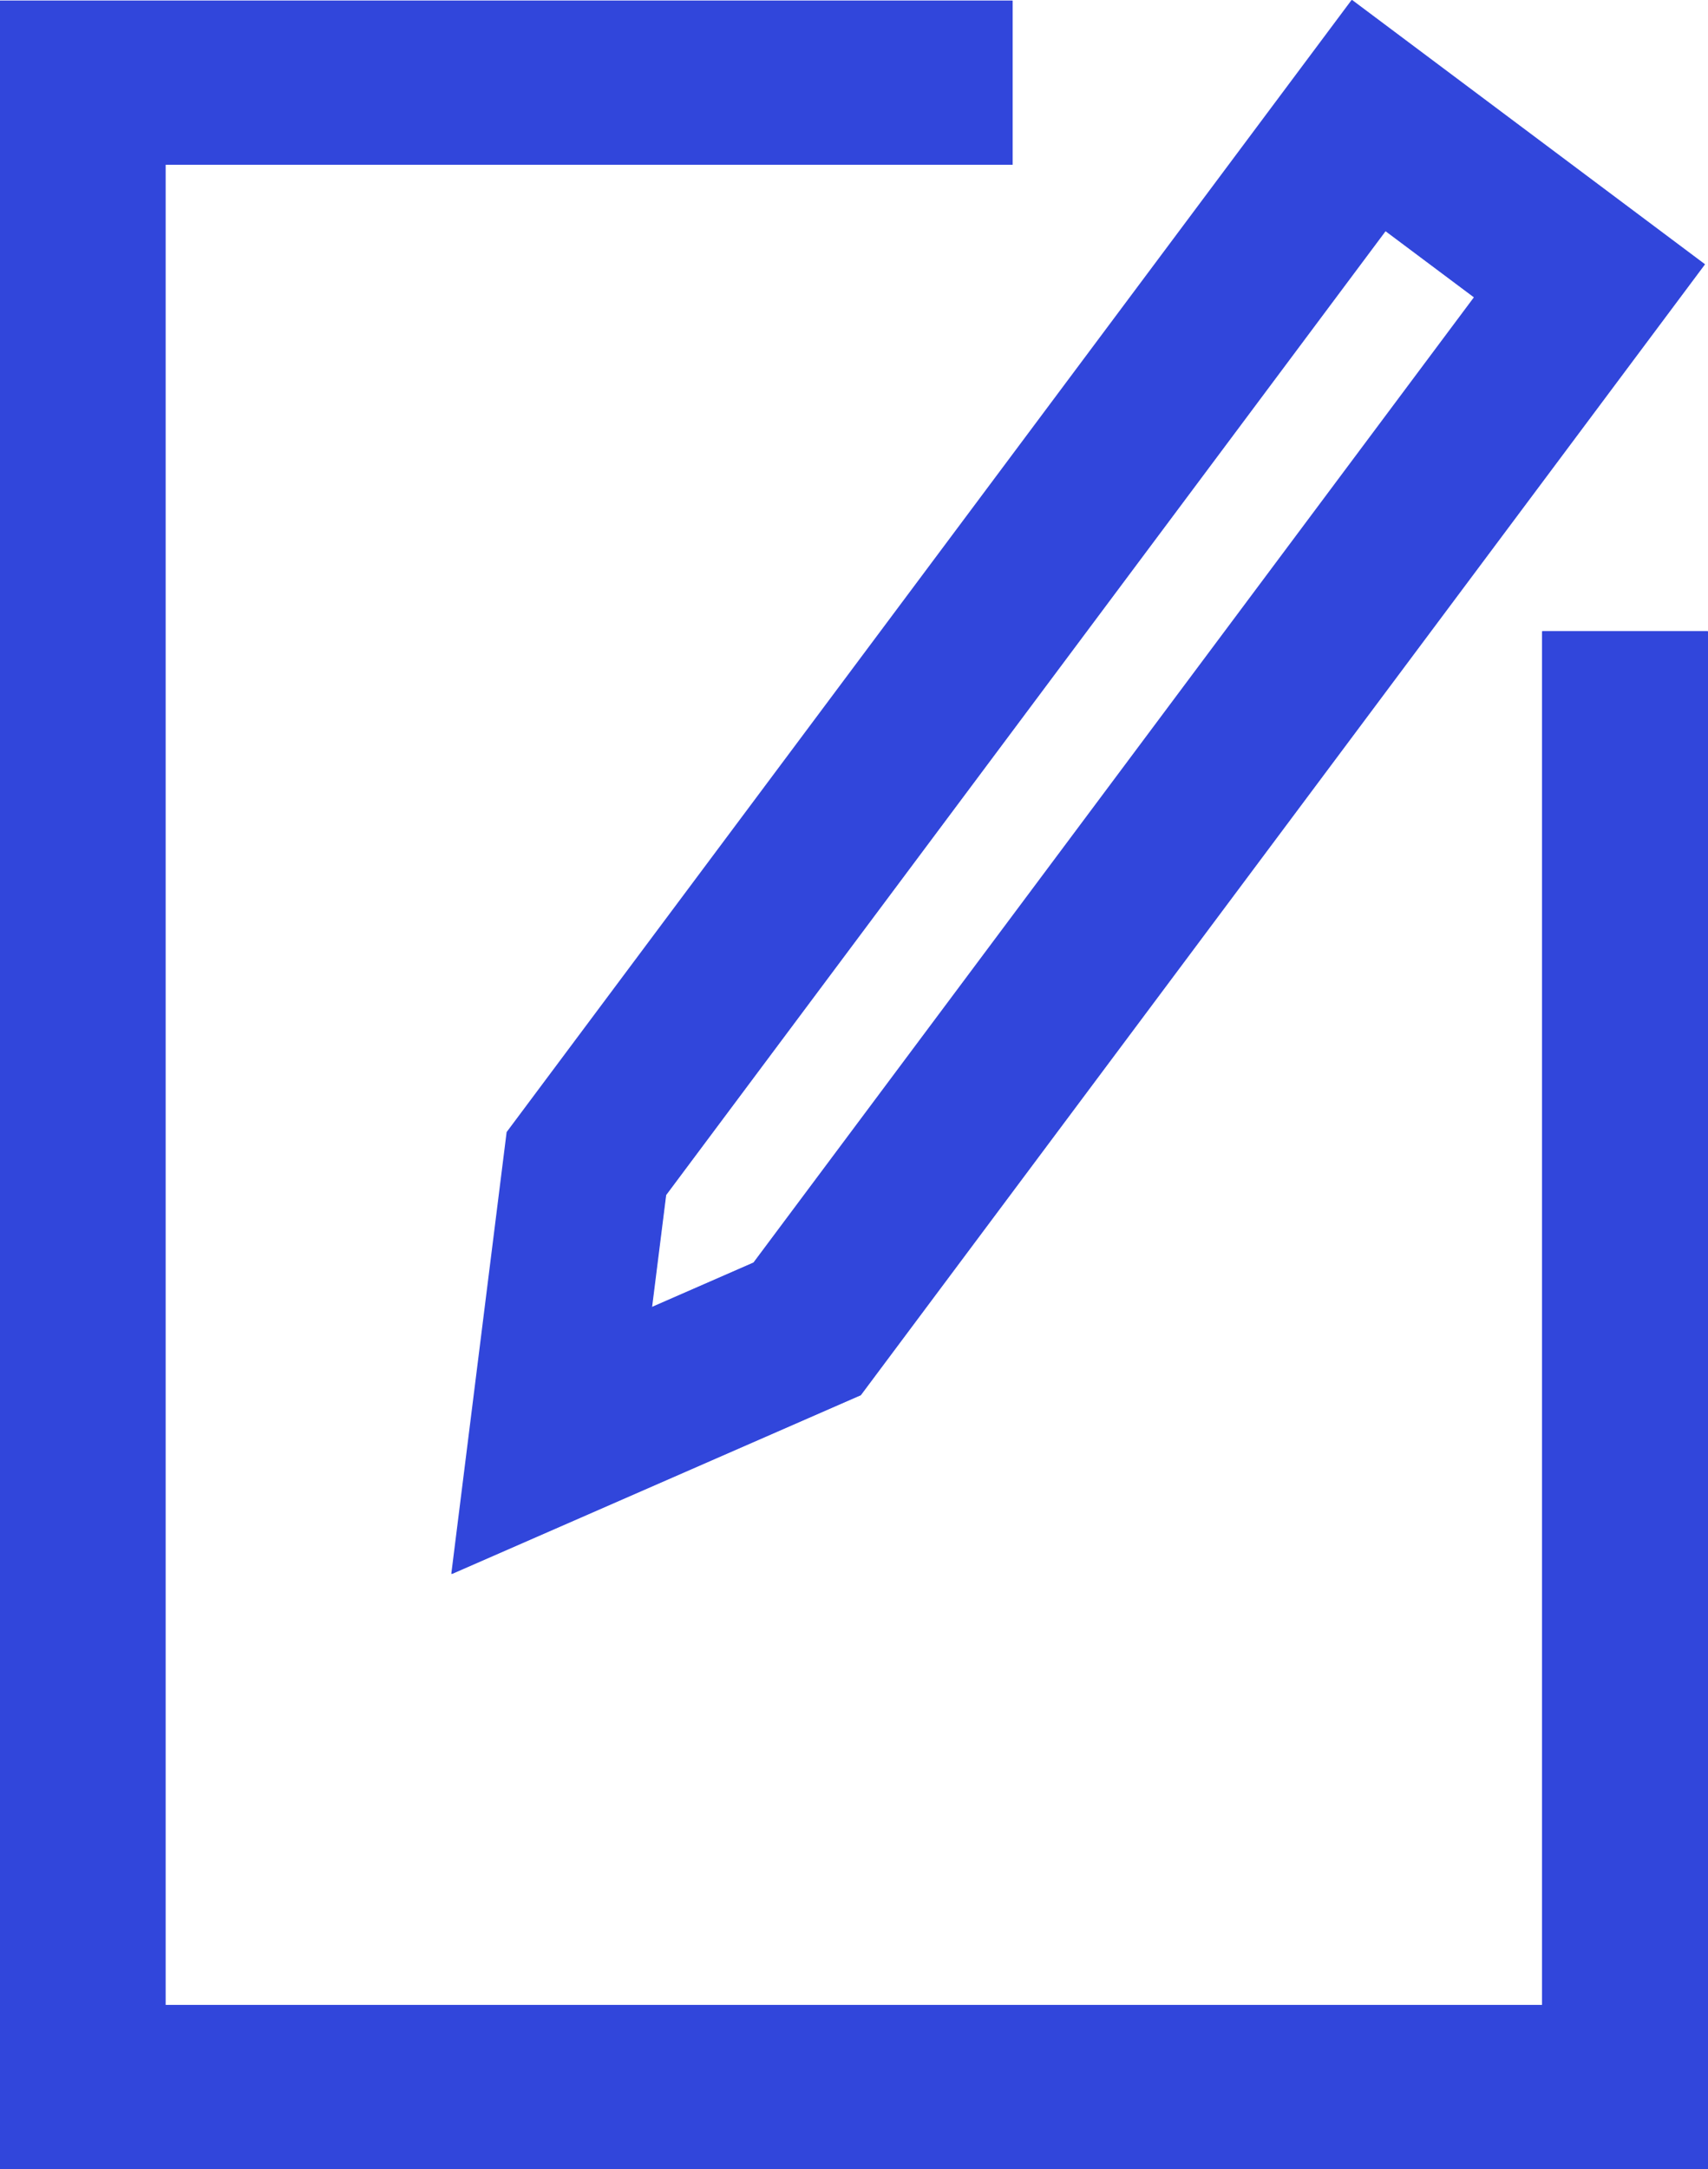 <svg xmlns="http://www.w3.org/2000/svg" width="17.342" height="22.011" viewBox="0 0 17.342 22.011">
  <g id="Vector_Smart_Object" data-name="Vector Smart Object" transform="translate(-390.329 -58.494)">
    <g id="Vector_Smart_Object-2" data-name="Vector Smart Object" transform="translate(-303.483 -783.223)">
      <path id="패스_1" data-name="패스 1" d="M693.812,863.728h17.342V848.123h-1.681v13.94H695.494V843.389h8.6v-1.666H693.812Z" fill="#3146db"/>
      <path id="패스_2" data-name="패스 2" d="M698.4,857.69l4.153-1.815,8.571-11.476-3.583-2.682-8.579,11.488Zm2.176-3.846,7.306-9.783.9.674-7.315,9.794-1.034.452Z" fill="#3146db"/>
    </g>
    <path id="Color_Overlay" data-name="Color Overlay" d="M390.329,80.505V58.5h10.277v1.666h-8.6V78.839h13.98V64.9h1.681V80.505Zm5.144-10.523,8.579-11.488,3.584,2.682-8.571,11.476-4.154,1.814Zm1.616.639-.144,1.137,1.034-.452,7.315-9.795-.9-.673Z" fill="#3146db"/>
  </g>
</svg>
